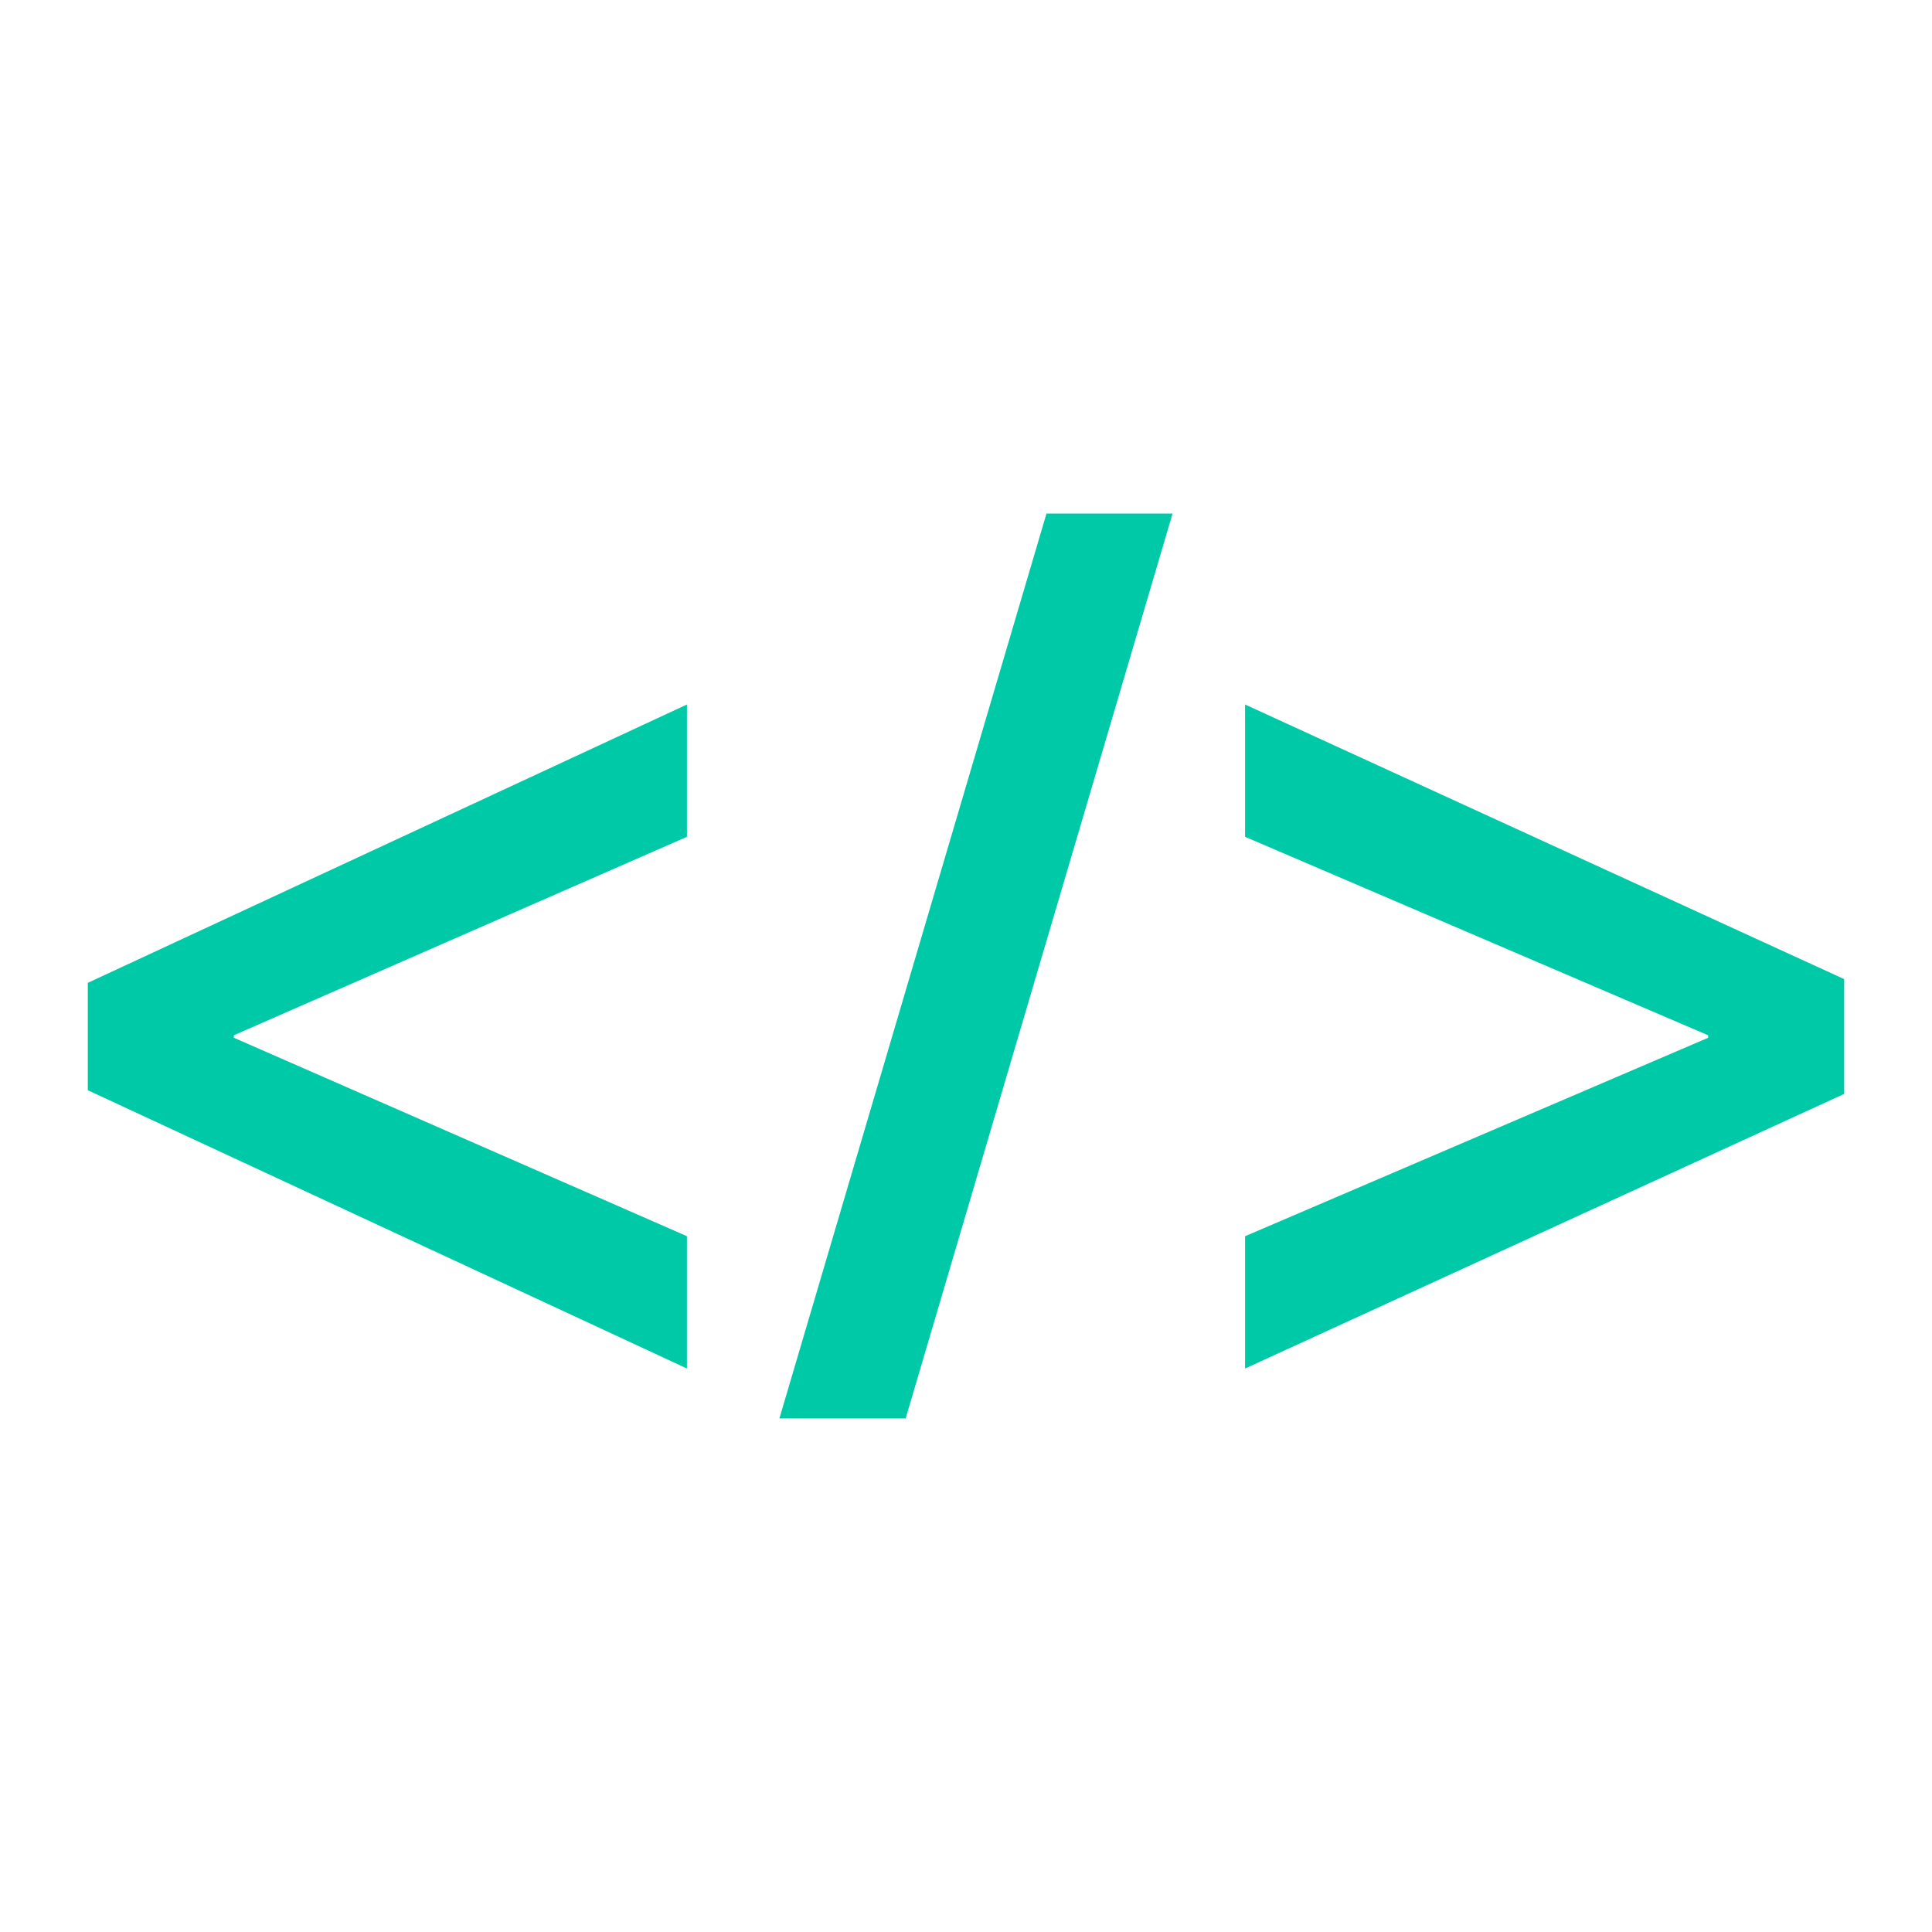 <svg xmlns="http://www.w3.org/2000/svg" viewBox="0 0 550 550"><path fill="#00C9A7" d="m25 279.793 170.555-79.234v37.664L66.57 294.715v.711l128.984 56.492v37.664L25 310.363zM221.875 403.809l76.039-257.617h35.891l-75.992 257.617zM525 311.41l-170.555 78.18v-37.664l131.828-56.492v-.711l-131.828-56.5v-37.664L525 278.738z"/></svg>